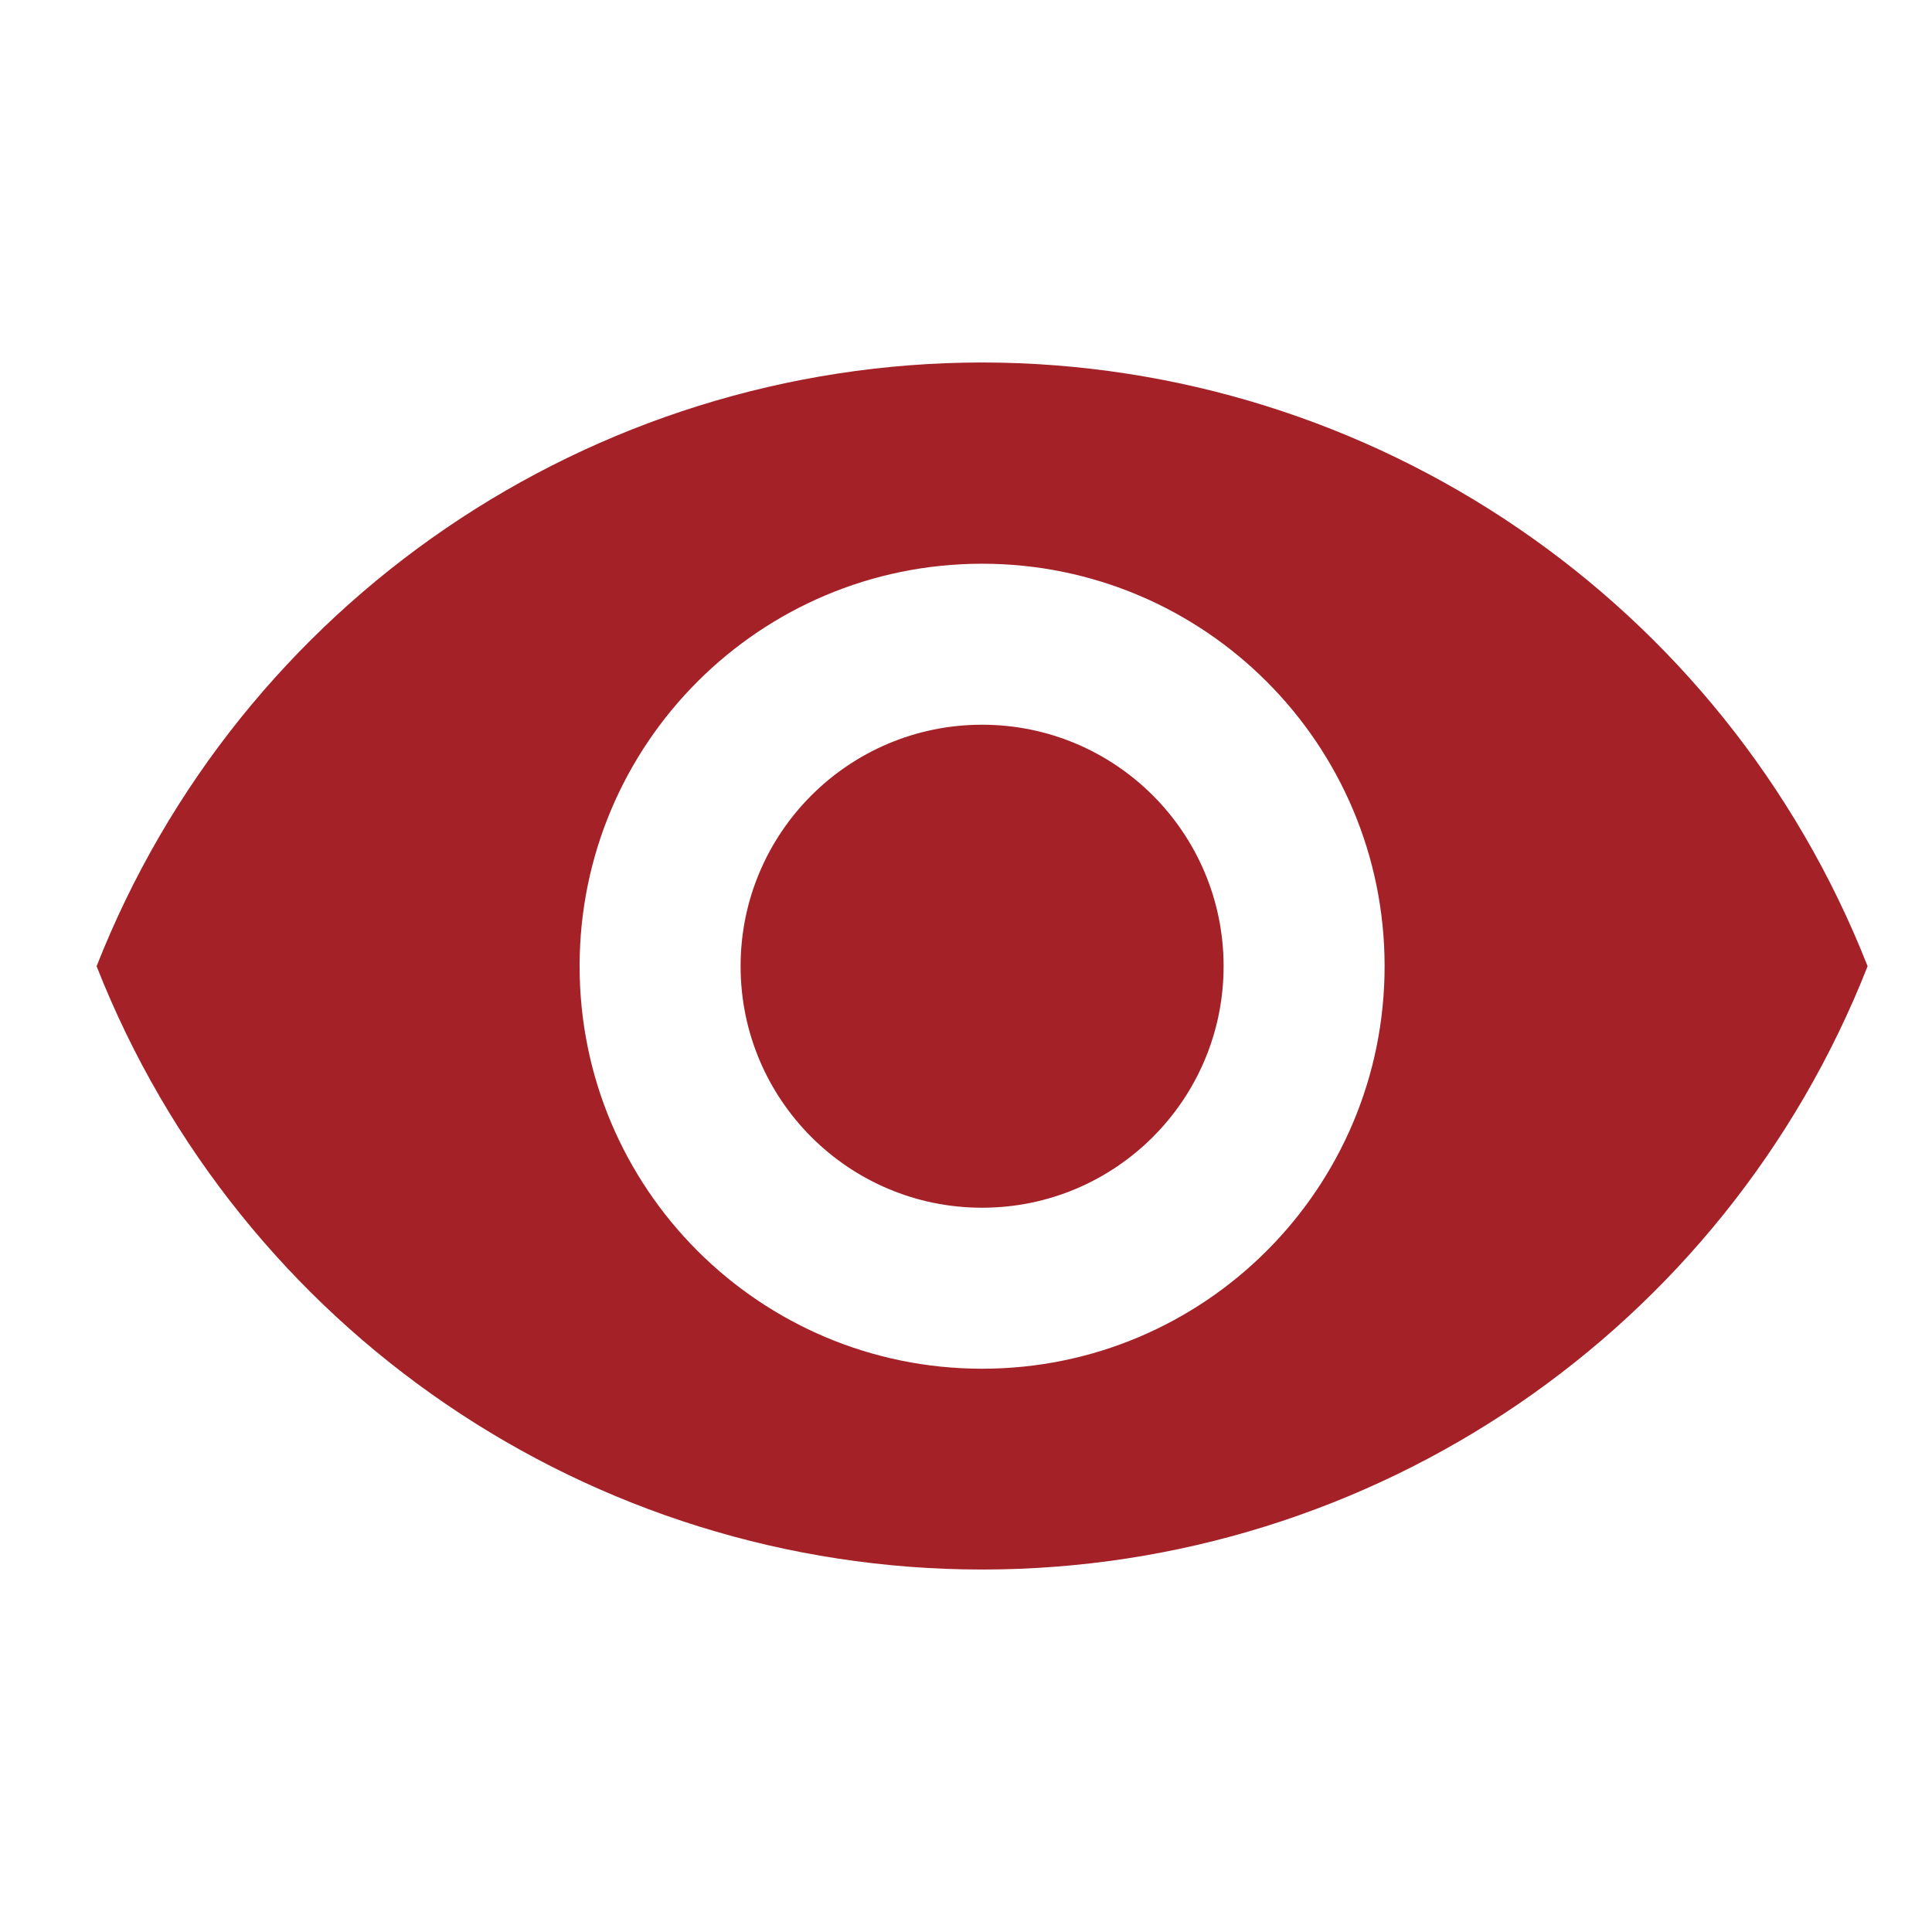 <svg xmlns="http://www.w3.org/2000/svg" xmlns:xlink="http://www.w3.org/1999/xlink" fill="none" version="1.1" width="60" height="60" viewBox="0 0 60 60"><defs><clipPath id="master_svg0_226_22897"><rect x="0" y="0" width="60" height="60" rx="0"/></clipPath><clipPath id="master_svg1_226_22898"><rect x="0.5" y="0" width="60" height="60" rx="0"/></clipPath></defs><g clip-path="url(#master_svg0_226_22897)"><g clip-path="url(#master_svg1_226_22898)"><g><path d="M30.5,22.507C26.358,22.507,23,25.865,23,30.007C23,34.149,26.358,37.507,30.5,37.507C34.642,37.507,38,34.149,38,30.007C38,25.865,34.642,22.507,30.5,22.507ZM30.5,42.507C23.596,42.507,18,36.911,18,30.007C18,23.104,23.596,17.507,30.5,17.507C37.403,17.507,43,23.104,43,30.007C43,36.911,37.403,42.507,30.5,42.507ZM30.5,11.257C18.352,11.267,7.446,18.703,3,30.007C7.445,41.311,18.354,48.743,30.5,48.743C42.646,48.743,53.555,41.311,58,30.007C53.554,18.703,42.647,11.267,30.5,11.257Z" fill="#A42227" fill-opacity="1"/></g></g></g></svg>